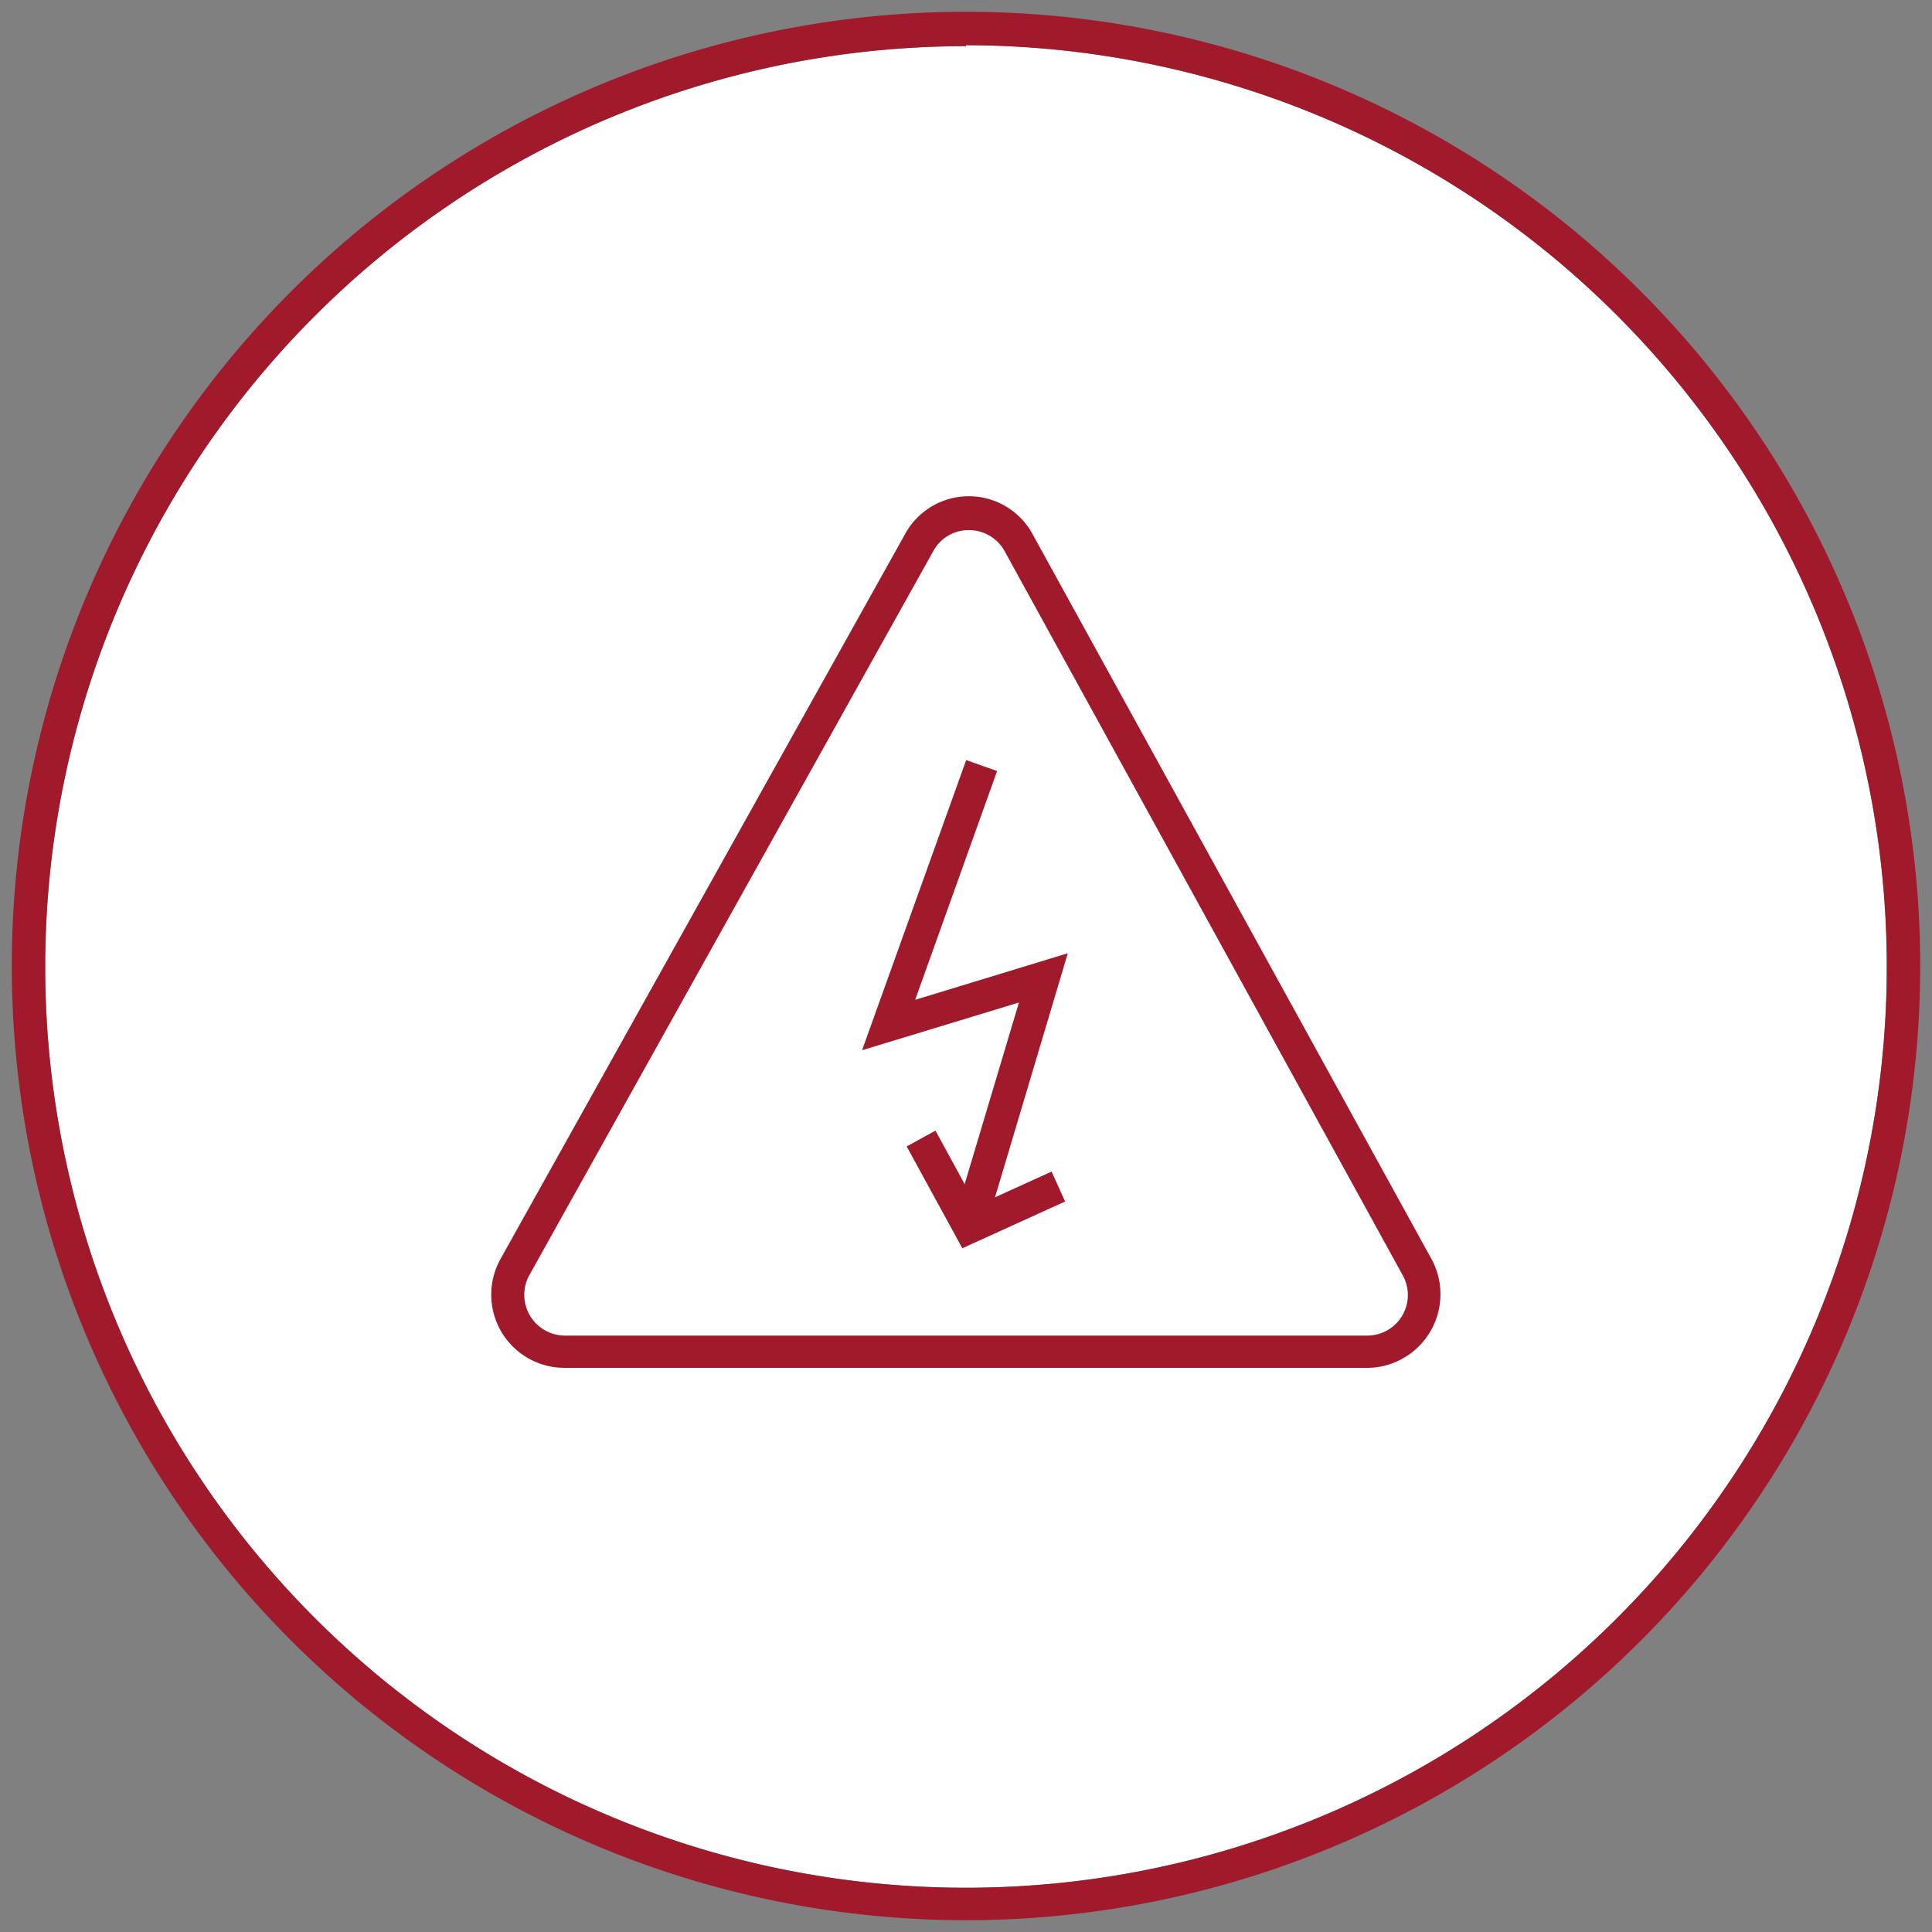 <?xml version="1.0" encoding="UTF-8"?> <svg xmlns="http://www.w3.org/2000/svg" xmlns:xlink="http://www.w3.org/1999/xlink" id="Layer_1" data-name="Layer 1" viewBox="0 0 100 100"><rect x="0" y="0" width="100" height="100" fill="#808080" stroke="none"/> <defs> <style>.cls-1{fill:none;}.cls-2{fill:#fff;}.cls-3{clip-path:url(#clip-path);}.cls-4{fill:#a01a2b;}</style> <clipPath id="clip-path"> <rect class="cls-1" width="100" height="100"></rect> </clipPath> </defs> <title>ngp_icon-01</title> <path class="cls-2" d="M50,2.39A47.66,47.66,0,1,0,97.66,50.05v0A47.71,47.71,0,0,0,50,2.34Z"></path> <g class="cls-3"> <path class="cls-4" d="M50,99.39A49.39,49.39,0,1,1,99.39,50,49.39,49.39,0,0,1,50,99.39m0-97A47.66,47.66,0,1,0,97.66,50.05v0A47.71,47.71,0,0,0,50,2.34Z"></path> <path class="cls-4" d="M70.76,70.8H29.24a3.79,3.79,0,0,1-3.32-5.66l20.9-37.45a3.76,3.76,0,0,1,6.65,0L74.09,65.16a3.81,3.81,0,0,1-1.51,5.17,3.74,3.74,0,0,1-1.82.47M27.4,66a2.11,2.11,0,0,0,1.84,3.13H70.76A2.1,2.1,0,0,0,72.87,67a2.12,2.12,0,0,0-.27-1L52,28.53a2.1,2.1,0,0,0-1.84-1.09,2.07,2.07,0,0,0-1.85,1.08Z"></path> <polygon class="cls-4" points="51.13 63.22 49.5 62.73 52.74 51.89 44.62 54.36 50.01 39.34 51.61 39.91 47.37 51.75 55.27 49.34 51.13 63.22"></polygon> <polygon class="cls-4" points="49.81 64.61 46.93 59.34 48.42 58.52 50.54 62.41 54.43 60.64 55.13 62.19 49.81 64.61"></polygon> </g> </svg> 